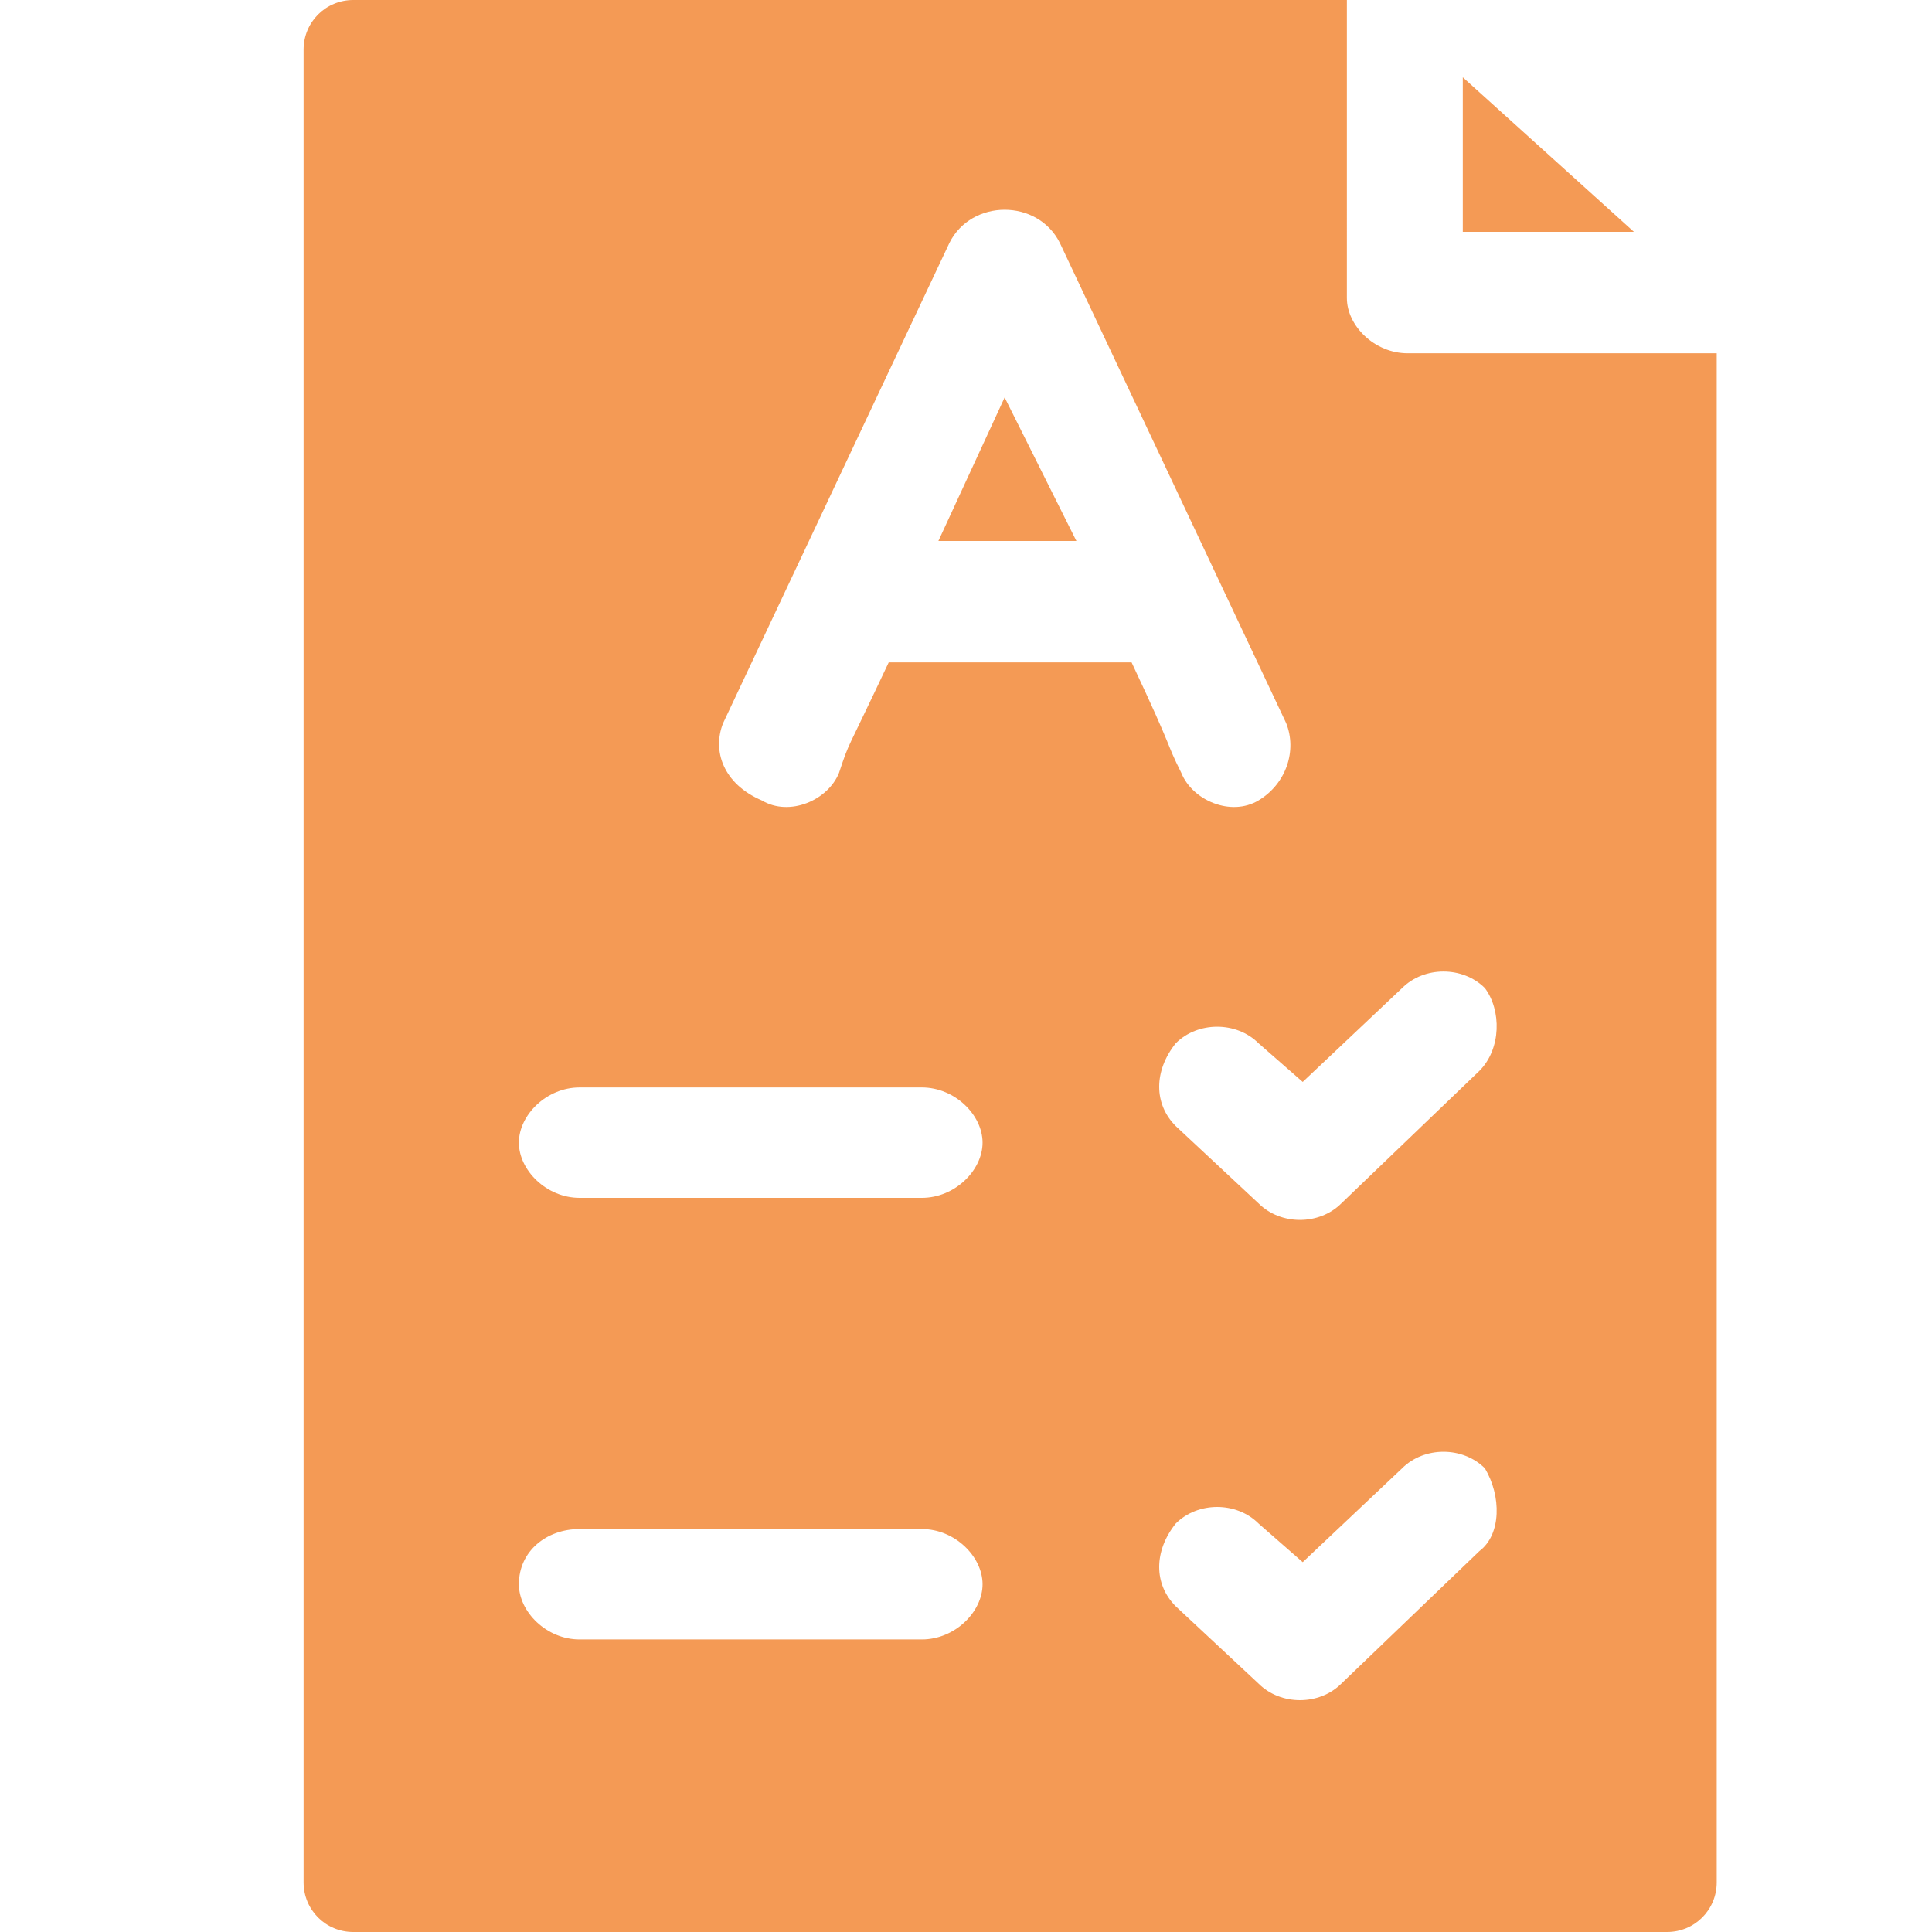 <?xml version="1.0" encoding="utf-8"?>
<!-- Generator: Adobe Illustrator 24.1.2, SVG Export Plug-In . SVG Version: 6.00 Build 0)  -->
<svg version="1.1" id="Calque_1" xmlns="http://www.w3.org/2000/svg" xmlns:xlink="http://www.w3.org/1999/xlink" x="0px" y="0px"
	 viewBox="0 0 35 35" style="enable-background:new 0 0 35 35;" xml:space="preserve">
<style type="text/css">
	.st0{clip-path:url(#SVGID_2_);fill:#F49A55;}
	.st1{fill:#F49A55;}
</style>
<g>
	<g>
		<g>
			<g>
				<defs>
					<rect id="SVGID_1_" x="5.4" width="25.7" height="35"/>
				</defs>
				<clipPath id="SVGID_2_">
					<use xlink:href="#SVGID_1_"  style="overflow:visible;"/>
				</clipPath>
				<path class="st0" d="M26.8,19.4l-2.5,2.4c-0.4,0.4-1.1,0.4-1.5,0l-1.5-1.4c-0.4-0.4-0.4-1,0-1.5c0.4-0.4,1.1-0.4,1.5,0l0.8,0.7
					l1.8-1.7c0.4-0.4,1.1-0.4,1.5,0C27.2,18.3,27.2,19,26.8,19.4z M26.8,28.1l-2.5,2.4c-0.4,0.4-1.1,0.4-1.5,0l-1.5-1.4
					c-0.4-0.4-0.4-1,0-1.5c0.4-0.4,1.1-0.4,1.5,0l0.8,0.7l1.8-1.7c0.4-0.4,1.1-0.4,1.5,0C27.2,27.1,27.2,27.8,26.8,28.1z M16.7,21.7
					h-6.2c-0.6,0-1.1-0.5-1.1-1s0.5-1,1.1-1h6.2c0.6,0,1.1,0.5,1.1,1S17.3,21.7,16.7,21.7 M16.7,29.7h-6.2c-0.6,0-1.1-0.5-1.1-1
					c0-0.6,0.5-1,1.1-1h6.2c0.6,0,1.1,0.5,1.1,1C17.8,29.2,17.3,29.7,16.7,29.7 M13.1,13.1l4.1-8.7c0.4-0.8,1.6-0.8,2,0l4.1,8.7
					c0.2,0.5,0,1.1-0.5,1.4c-0.5,0.3-1.2,0-1.4-0.5c-0.3-0.6-0.1-0.3-0.9-2h-4.4c-0.8,1.7-0.7,1.4-0.9,2c-0.2,0.5-0.9,0.8-1.4,0.5
					C13.1,14.2,12.9,13.6,13.1,13.1z M25.5,6.4c-0.6,0-1.1-0.5-1.1-1V0h-18C5.9,0,5.5,0.4,5.5,0.9v33.2c0,0.5,0.4,0.9,0.9,0.9h23.8
					c0.5,0,0.9-0.4,0.9-0.9V6.4H25.5z"/>
			</g>
		</g>
	</g>
</g>
<polygon class="st1" points="18.2,7.2 17,9.8 19.5,9.8 "/>
<polygon class="st1" points="26.5,1.4 26.5,4.2 29.6,4.2 "/>
</svg>
